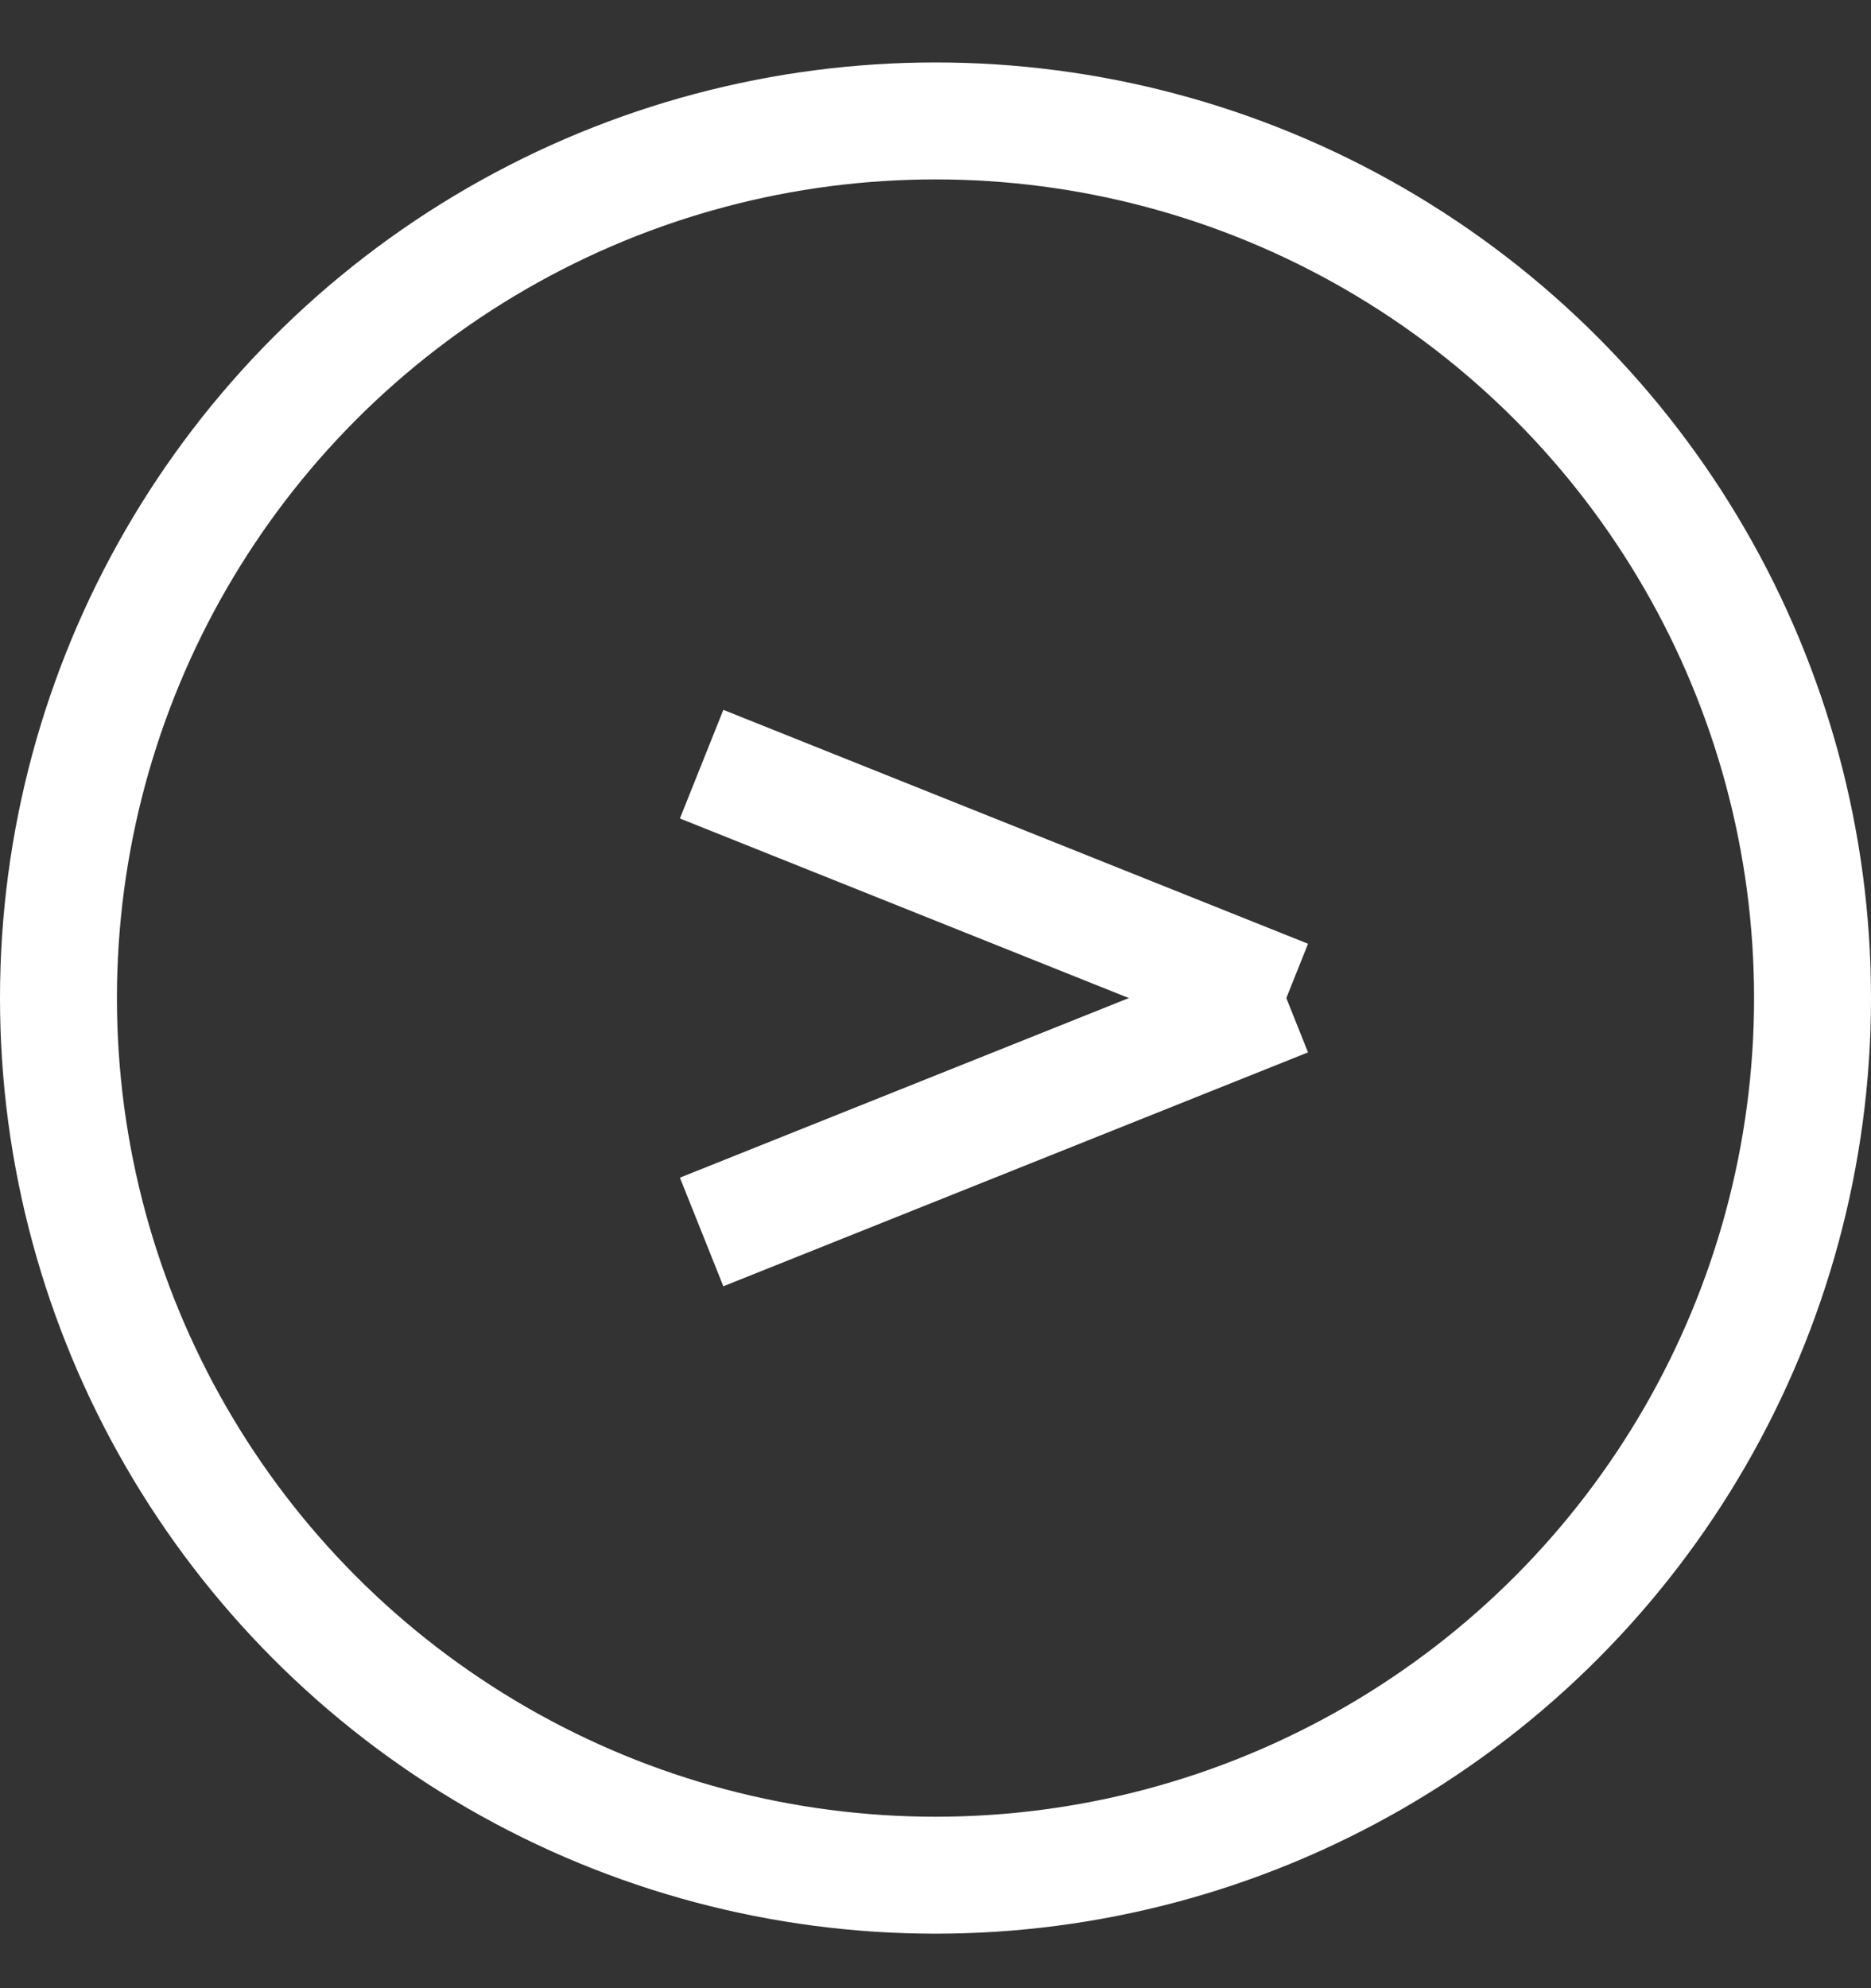 <svg width="16" height="17" viewBox="0 0 16 17" fill="none" xmlns="http://www.w3.org/2000/svg">
<rect x="0" y="0" width="16" height="17" fill="#333333" stroke="none"/>
<circle cx="8" cy="8.534" r="7.5" stroke="white"/>
<path d="M6 6.534L11 8.534" stroke="white"/>
<path d="M11 8.534L6 10.534" stroke="white"/>
</svg>
